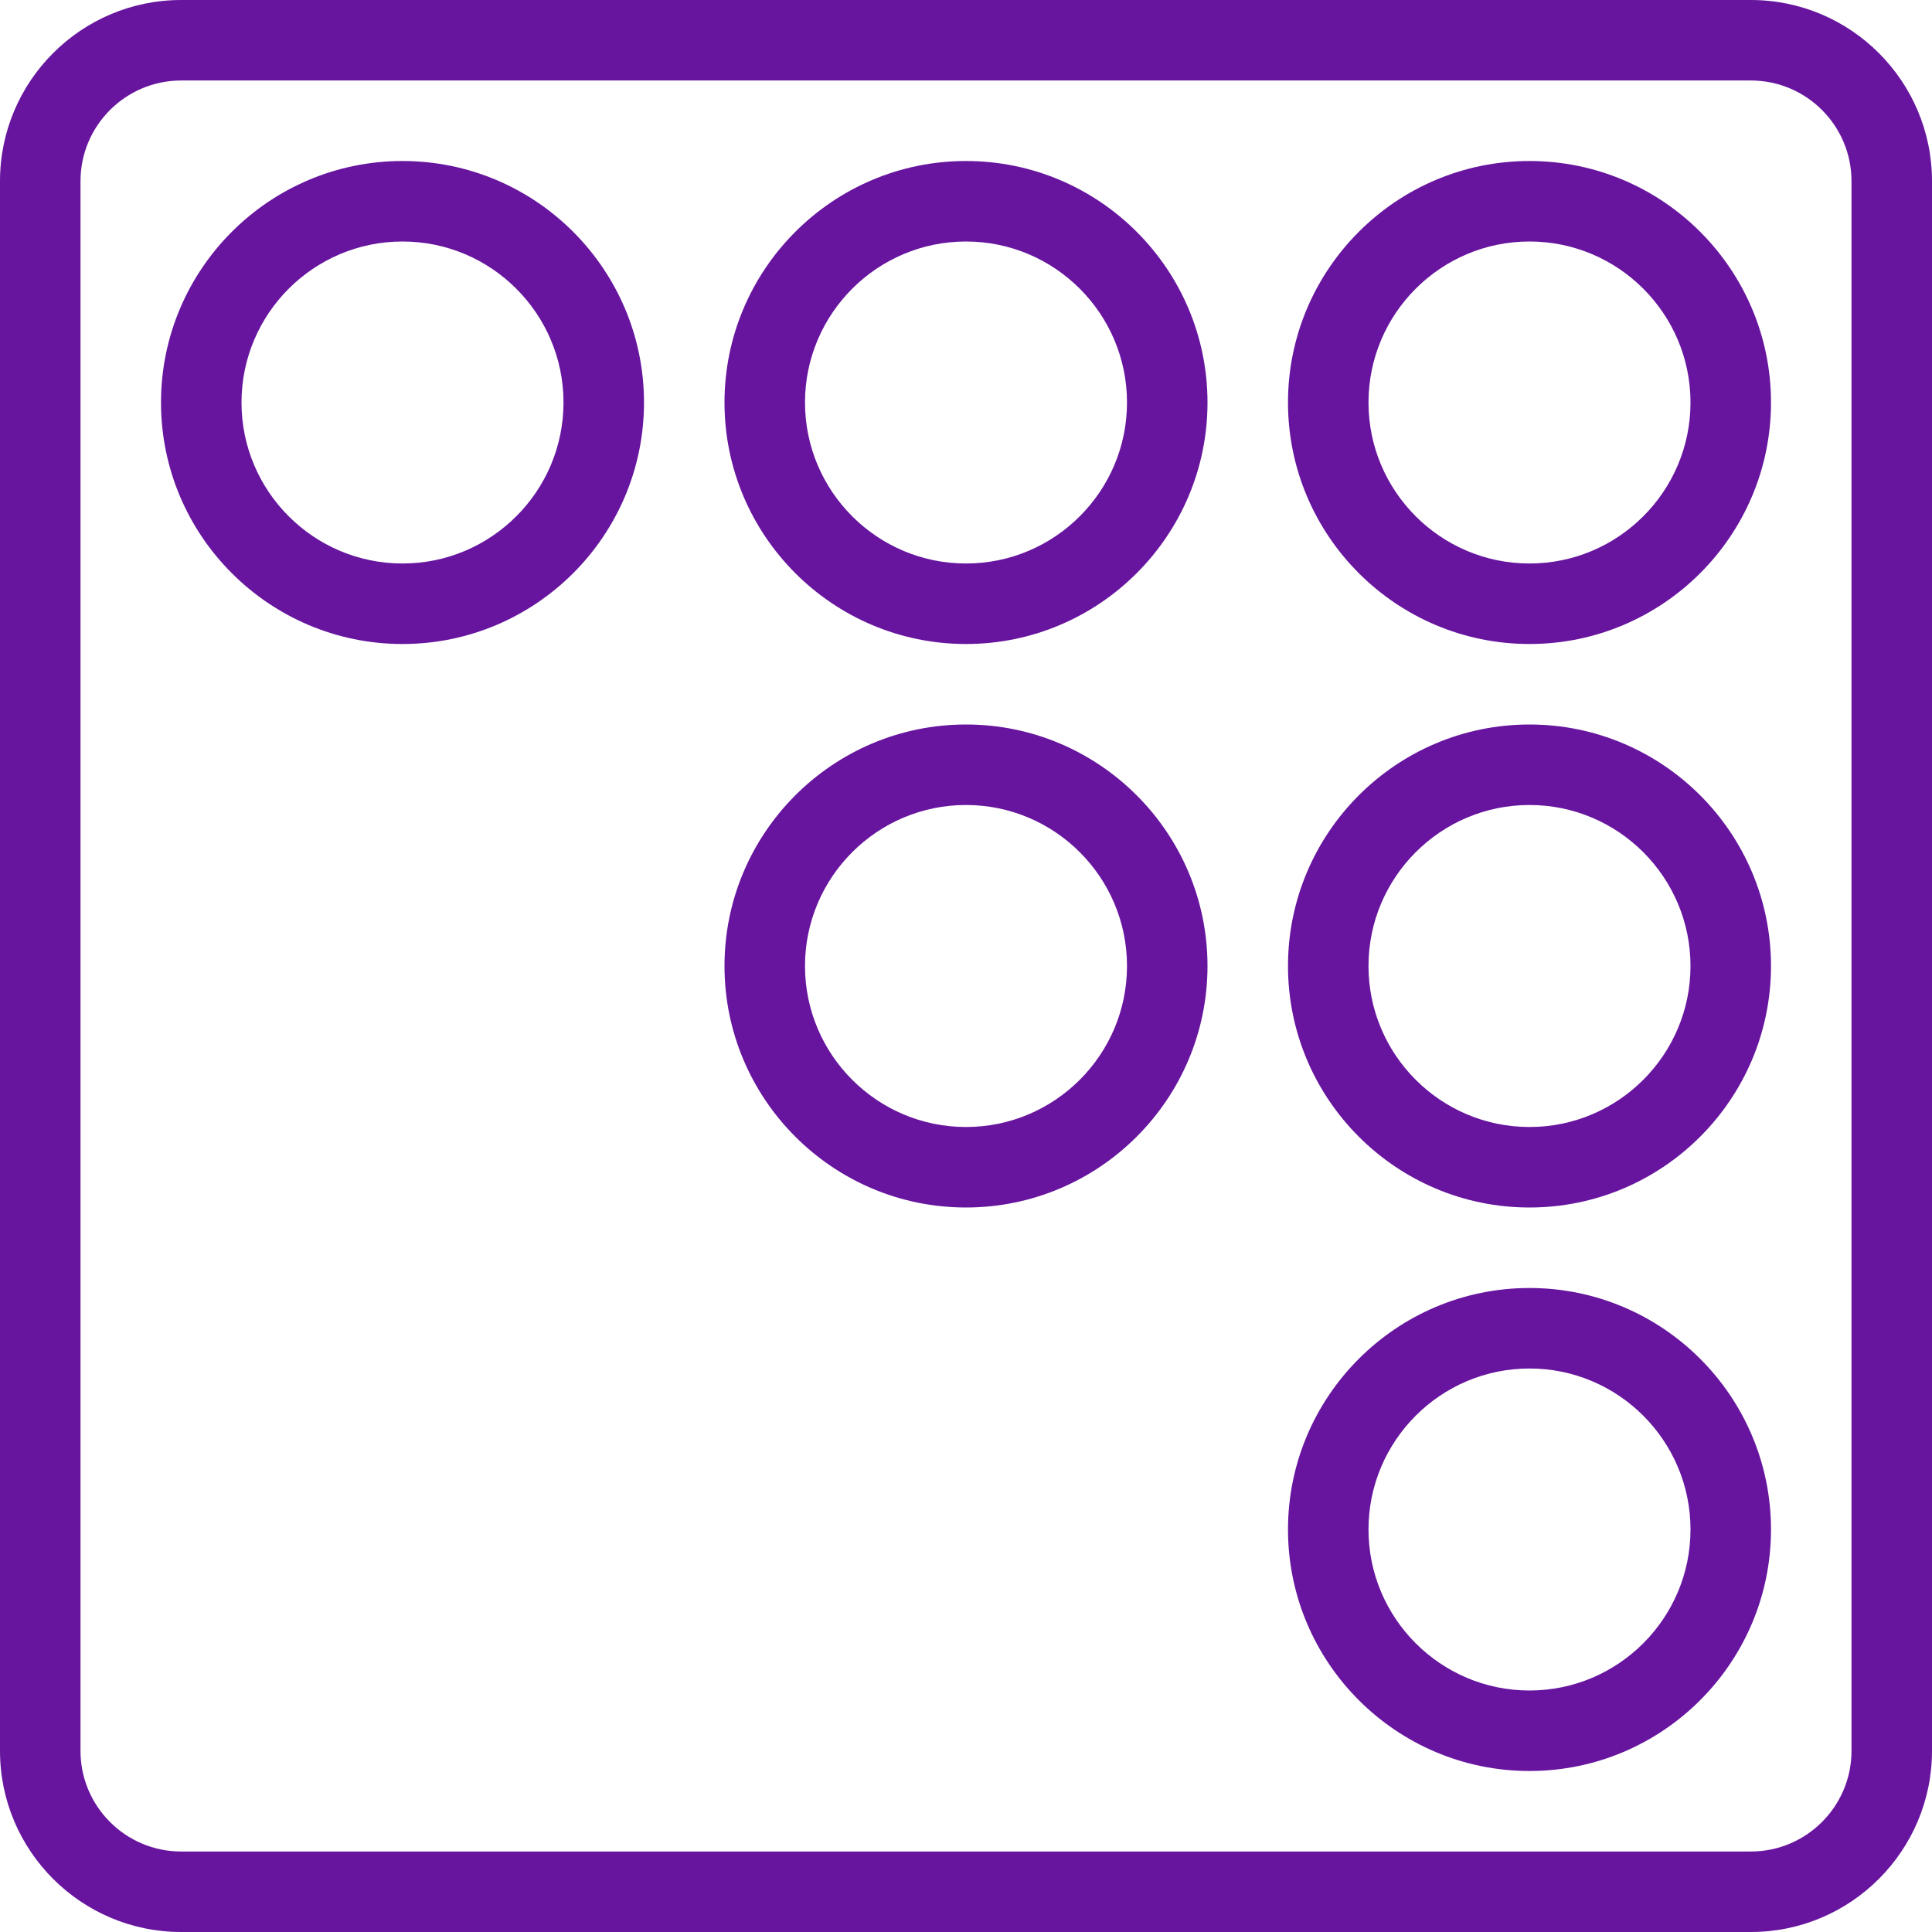 <!DOCTYPE svg PUBLIC "-//W3C//DTD SVG 1.1//EN" "http://www.w3.org/Graphics/SVG/1.1/DTD/svg11.dtd">
<!-- Uploaded to: SVG Repo, www.svgrepo.com, Transformed by: SVG Repo Mixer Tools -->
<svg fill="#67159e" height="800px" width="800px" version="1.1" id="Layer_1" xmlns="http://www.w3.org/2000/svg" xmlns:xlink="http://www.w3.org/1999/xlink" viewBox="0 0 512 512" xml:space="preserve">
<g id="SVGRepo_bgCarrier" stroke-width="0"/>
<g id="SVGRepo_tracerCarrier" stroke-linecap="round" stroke-linejoin="round"/>
<g id="SVGRepo_iconCarrier"> <g> <g> <g> <path d="M464,0H48C21.533,0,0,21.533,0,48v416c0,26.467,21.533,48,48,48h416c26.467,0,48-21.533,48-48V48 C512,21.533,490.467,0,464,0z M490.667,464c0,14.704-11.963,26.667-26.667,26.667H48c-14.704,0-26.667-11.963-26.667-26.667V48 c0-14.704,11.963-26.667,26.667-26.667h416c14.704,0,26.667,11.963,26.667,26.667V464z"/> <path d="M106.667,42.667c-35.29,0-64,28.71-64,64s28.71,64,64,64s64-28.71,64-64S141.956,42.667,106.667,42.667z M106.667,149.333C83.14,149.333,64,130.193,64,106.667C64,83.14,83.14,64,106.667,64c23.526,0,42.667,19.14,42.667,42.667 C149.333,130.193,130.193,149.333,106.667,149.333z"/> <path d="M256,42.667c-35.29,0-64,28.71-64,64s28.71,64,64,64s64-28.71,64-64S291.29,42.667,256,42.667z M256,149.333 c-23.526,0-42.667-19.14-42.667-42.667C213.333,83.14,232.474,64,256,64c23.526,0,42.667,19.14,42.667,42.667 C298.667,130.193,279.526,149.333,256,149.333z"/> <path d="M405.333,42.667c-35.29,0-64,28.71-64,64s28.71,64,64,64c35.29,0,64-28.71,64-64S440.623,42.667,405.333,42.667z M405.333,149.333c-23.526,0-42.667-19.14-42.667-42.667c0-23.526,19.14-42.667,42.667-42.667C428.86,64,448,83.14,448,106.667 C448,130.193,428.86,149.333,405.333,149.333z"/> <path d="M256,192c-35.29,0-64,28.71-64,64s28.71,64,64,64s64-28.71,64-64C320,220.71,291.29,192,256,192z M256,298.667 c-23.526,0-42.667-19.14-42.667-42.667c0-23.526,19.14-42.667,42.667-42.667c23.526,0,42.667,19.14,42.667,42.667 C298.667,279.526,279.526,298.667,256,298.667z"/> <path d="M405.333,192c-35.29,0-64,28.71-64,64s28.71,64,64,64c35.29,0,64-28.71,64-64C469.333,220.71,440.623,192,405.333,192z M405.333,298.667c-23.526,0-42.667-19.14-42.667-42.667c0-23.526,19.14-42.667,42.667-42.667 C428.86,213.333,448,232.474,448,256C448,279.526,428.86,298.667,405.333,298.667z"/> <path d="M405.333,341.333c-35.29,0-64,28.71-64,64c0,35.29,28.71,64,64,64c35.29,0,64-28.71,64-64 C469.333,370.044,440.623,341.333,405.333,341.333z M405.333,448c-23.526,0-42.667-19.14-42.667-42.667 c0-23.526,19.14-42.667,42.667-42.667c23.526,0,42.667,19.14,42.667,42.667C448,428.86,428.86,448,405.333,448z"/> </g> </g> </g> </g>
</svg>